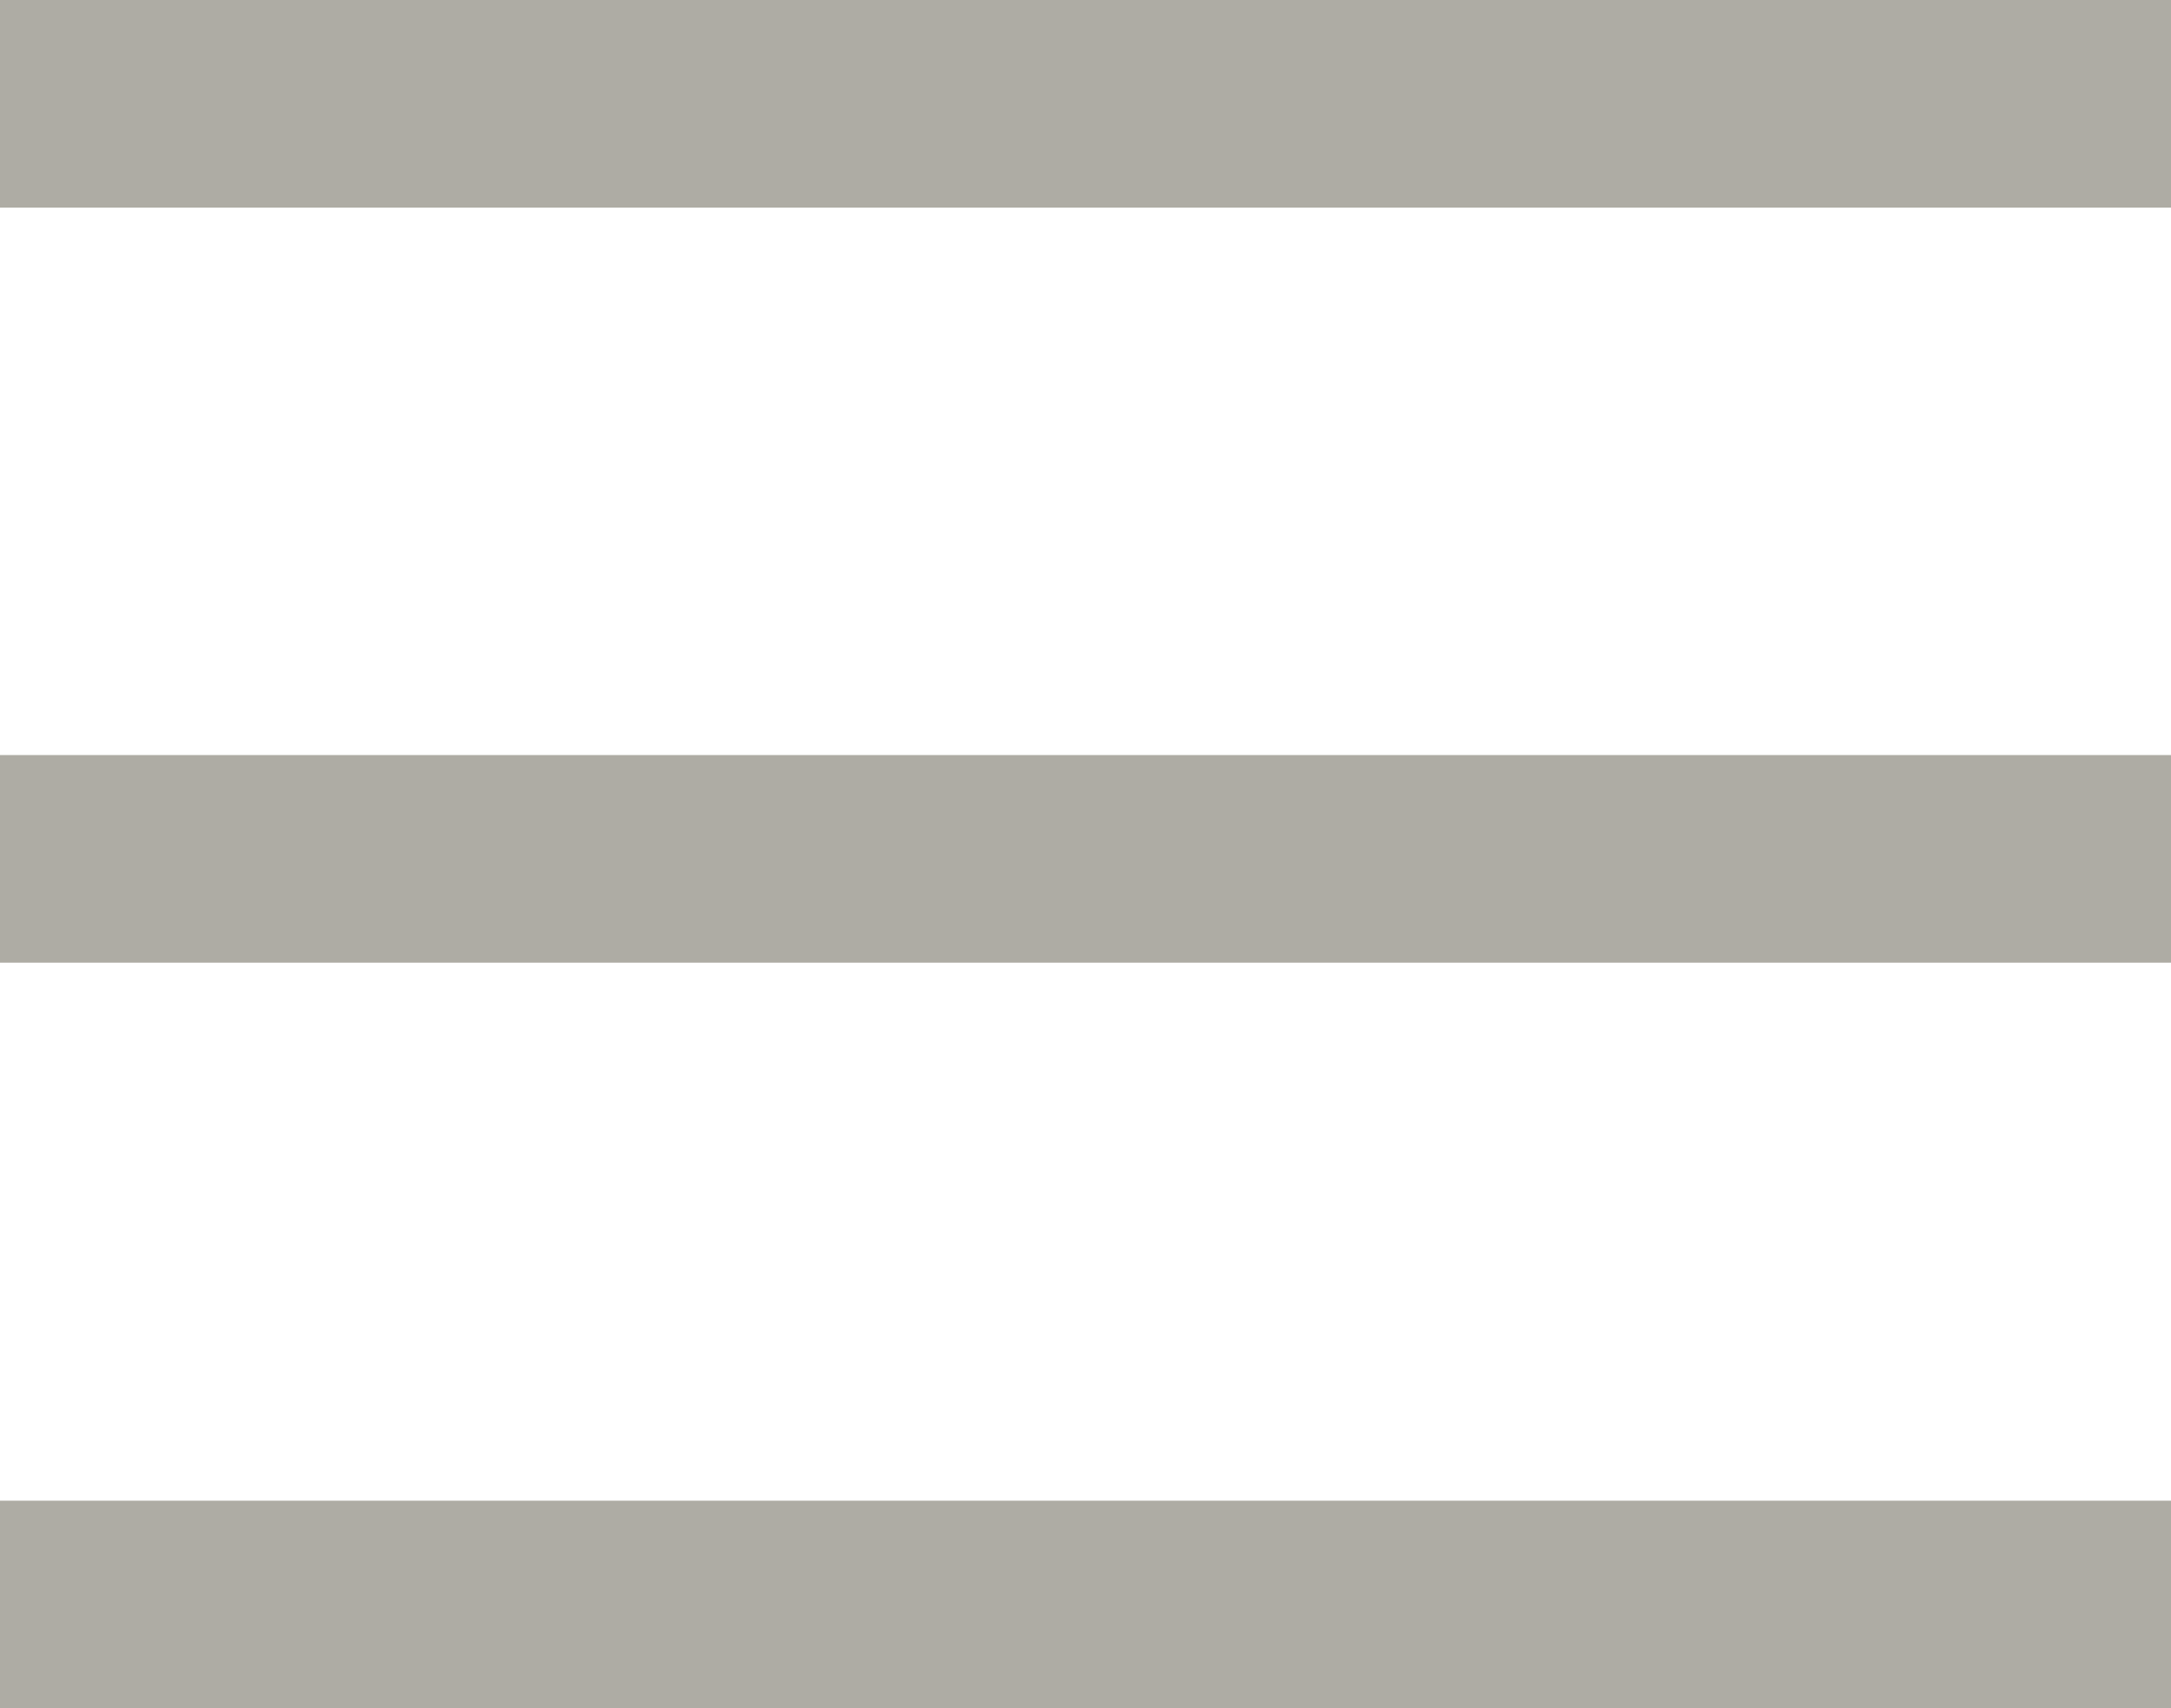 <svg xmlns="http://www.w3.org/2000/svg" width="38.724" height="30.474" viewBox="0 0 38.724 30.474"><defs><style>.a{fill:#aeaca4;}</style></defs><rect class="a" width="38.724" height="3.704"/><rect class="a" width="38.724" height="3.704" transform="translate(0 13.469)"/><rect class="a" width="38.724" height="3.704" transform="translate(0 26.77)"/></svg>